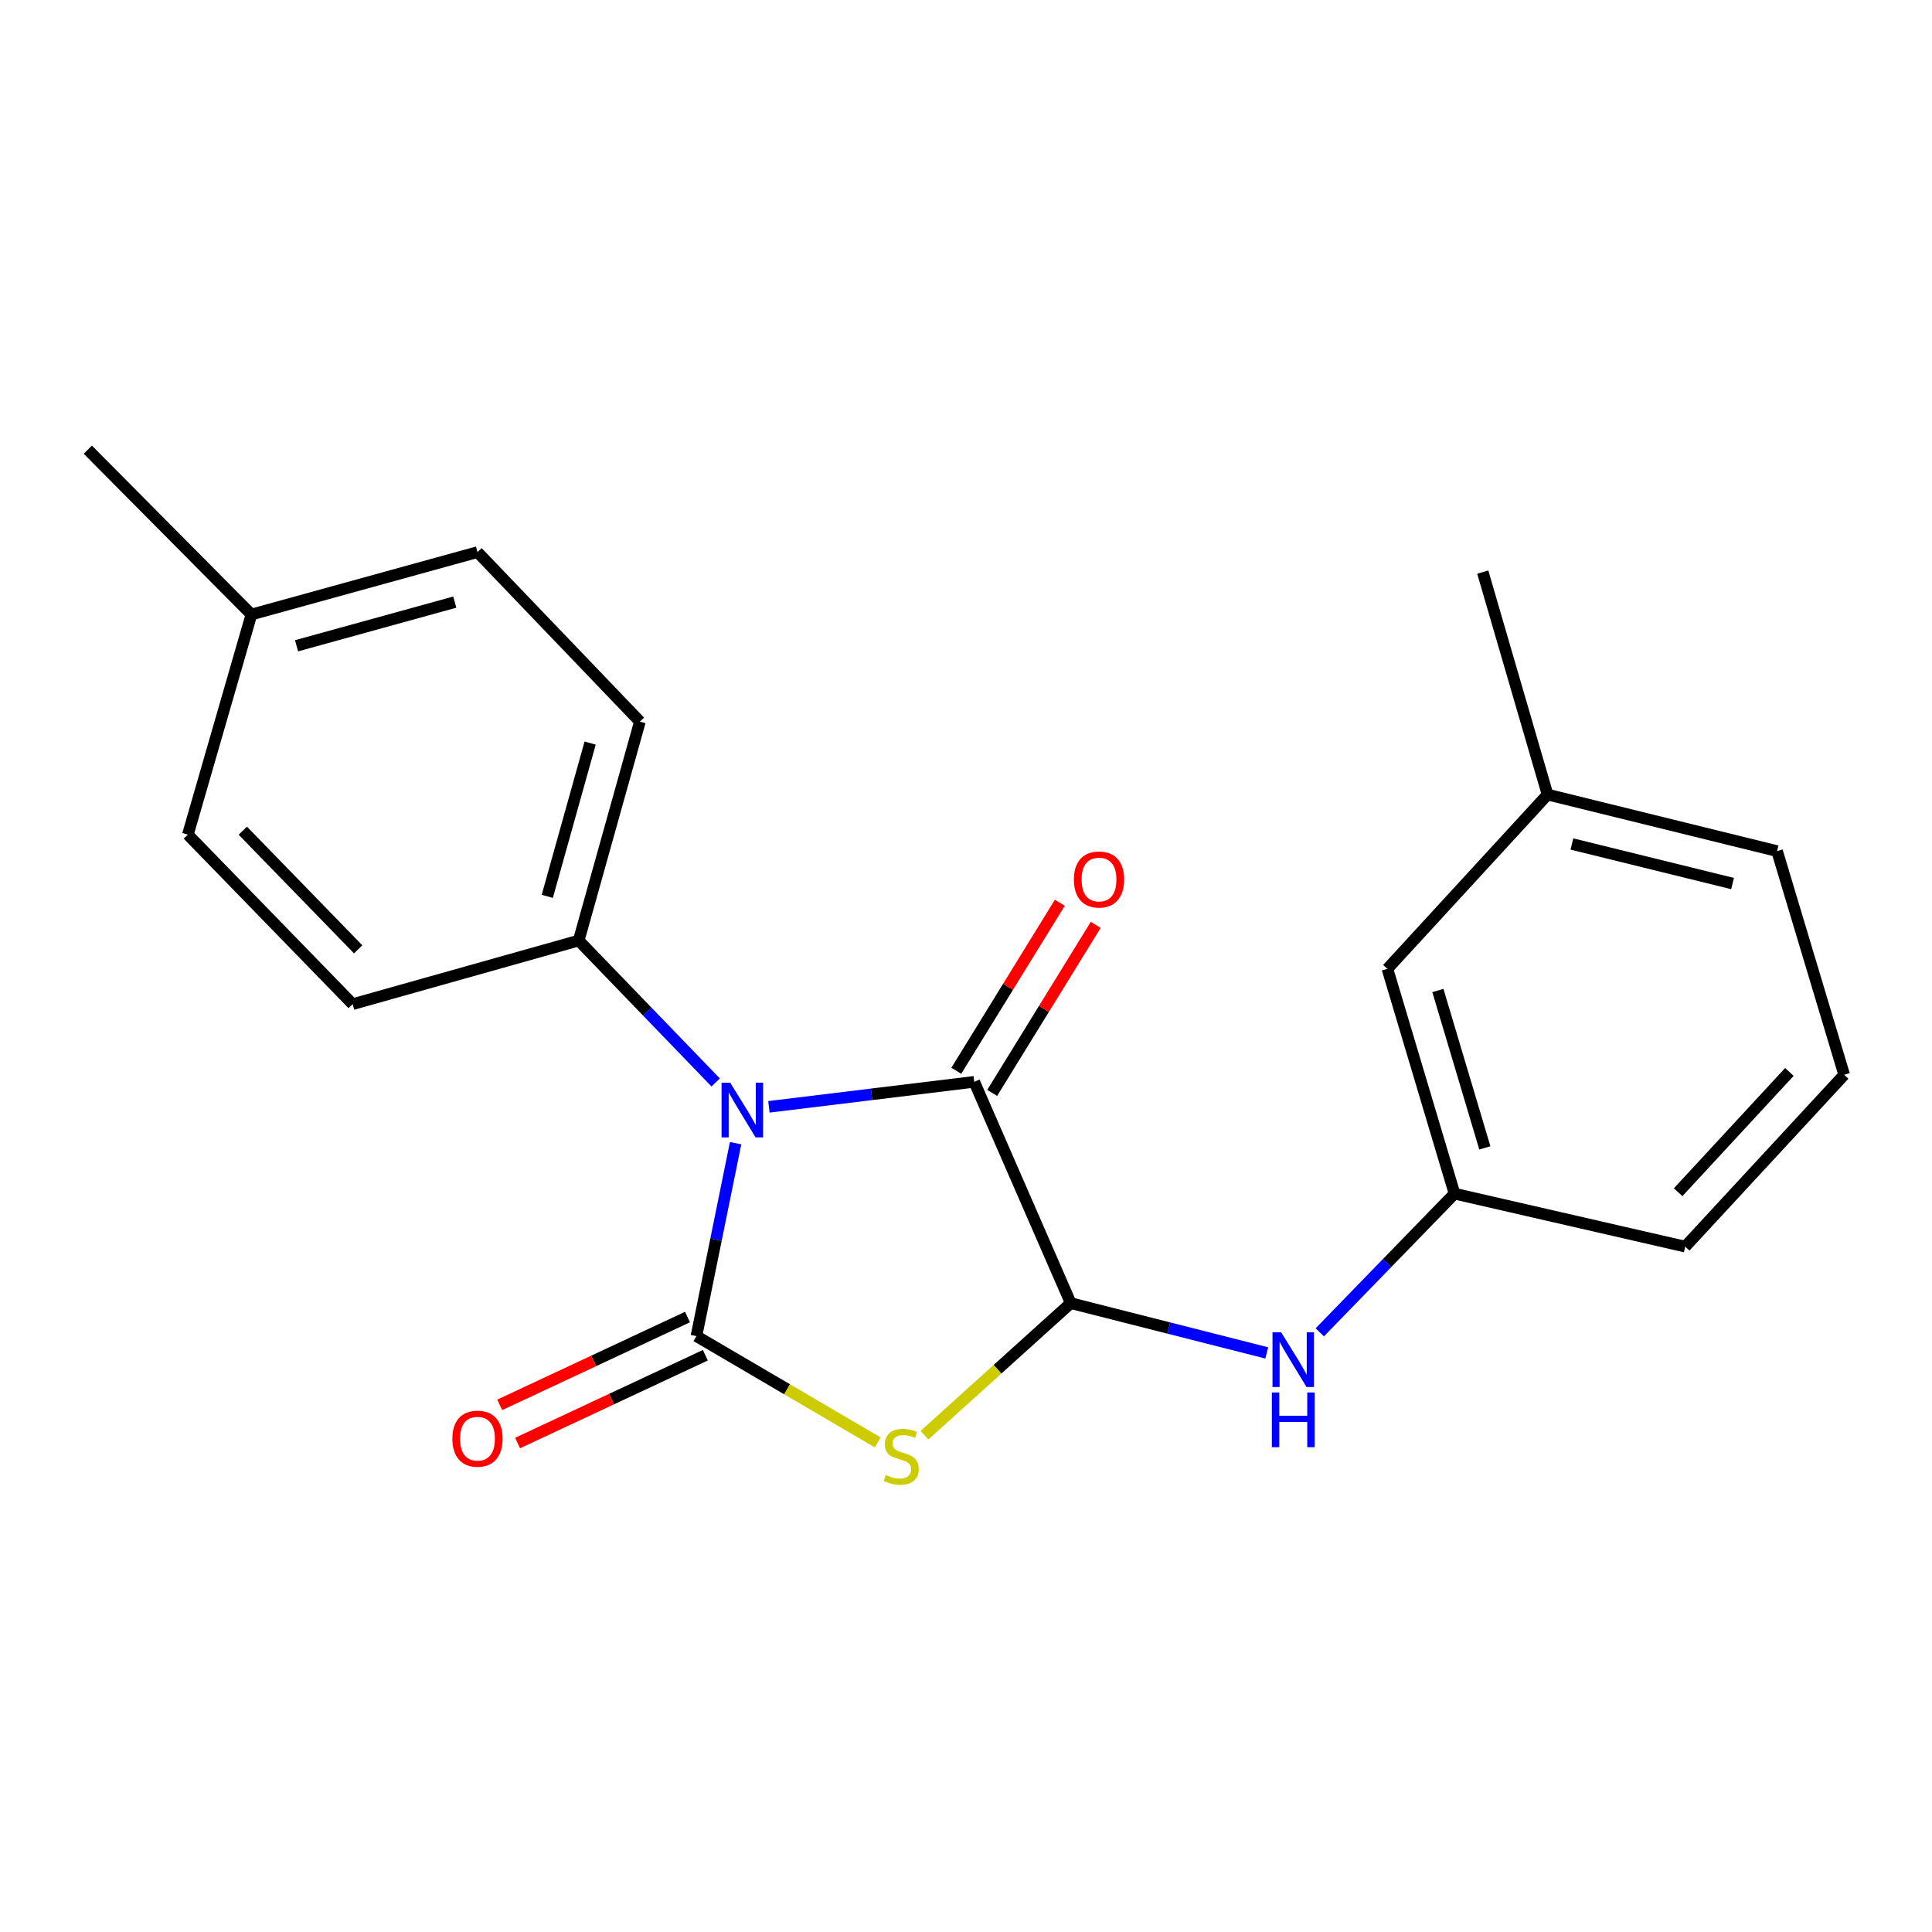 <?xml version='1.0' encoding='iso-8859-1'?>
<svg version='1.1' baseProfile='full'
              xmlns='http://www.w3.org/2000/svg'
                      xmlns:rdkit='http://www.rdkit.org/xml'
                      xmlns:xlink='http://www.w3.org/1999/xlink'
                  xml:space='preserve'
width='1000px' height='1000px' viewBox='0 0 1000 1000'>
<!-- END OF HEADER -->
<rect style='opacity:1.0;fill:#FFFFFF;stroke:none' width='1000' height='1000' x='0' y='0'> </rect>
<path class='bond-0' d='M 380.746,591.717 L 370.608,641.649' style='fill:none;fill-rule:evenodd;stroke:#0000FF;stroke-width:6px;stroke-linecap:butt;stroke-linejoin:miter;stroke-opacity:1' />
<path class='bond-0' d='M 370.608,641.649 L 360.469,691.581' style='fill:none;fill-rule:evenodd;stroke:#000000;stroke-width:6px;stroke-linecap:butt;stroke-linejoin:miter;stroke-opacity:1' />
<path class='bond-2' d='M 397.99,572.896 L 451.129,566.425' style='fill:none;fill-rule:evenodd;stroke:#0000FF;stroke-width:6px;stroke-linecap:butt;stroke-linejoin:miter;stroke-opacity:1' />
<path class='bond-2' d='M 451.129,566.425 L 504.267,559.953' style='fill:none;fill-rule:evenodd;stroke:#000000;stroke-width:6px;stroke-linecap:butt;stroke-linejoin:miter;stroke-opacity:1' />
<path class='bond-5' d='M 370.438,560.286 L 334.986,523.555' style='fill:none;fill-rule:evenodd;stroke:#0000FF;stroke-width:6px;stroke-linecap:butt;stroke-linejoin:miter;stroke-opacity:1' />
<path class='bond-5' d='M 334.986,523.555 L 299.534,486.824' style='fill:none;fill-rule:evenodd;stroke:#000000;stroke-width:6px;stroke-linecap:butt;stroke-linejoin:miter;stroke-opacity:1' />
<path class='bond-1' d='M 360.469,691.581 L 407.395,719.087' style='fill:none;fill-rule:evenodd;stroke:#000000;stroke-width:6px;stroke-linecap:butt;stroke-linejoin:miter;stroke-opacity:1' />
<path class='bond-1' d='M 407.395,719.087 L 454.32,746.593' style='fill:none;fill-rule:evenodd;stroke:#CCCC00;stroke-width:6px;stroke-linecap:butt;stroke-linejoin:miter;stroke-opacity:1' />
<path class='bond-6' d='M 355.848,681.699 L 307.249,704.426' style='fill:none;fill-rule:evenodd;stroke:#000000;stroke-width:6px;stroke-linecap:butt;stroke-linejoin:miter;stroke-opacity:1' />
<path class='bond-6' d='M 307.249,704.426 L 258.651,727.152' style='fill:none;fill-rule:evenodd;stroke:#FF0000;stroke-width:6px;stroke-linecap:butt;stroke-linejoin:miter;stroke-opacity:1' />
<path class='bond-6' d='M 365.09,701.463 L 316.492,724.19' style='fill:none;fill-rule:evenodd;stroke:#000000;stroke-width:6px;stroke-linecap:butt;stroke-linejoin:miter;stroke-opacity:1' />
<path class='bond-6' d='M 316.492,724.19 L 267.894,746.917' style='fill:none;fill-rule:evenodd;stroke:#FF0000;stroke-width:6px;stroke-linecap:butt;stroke-linejoin:miter;stroke-opacity:1' />
<path class='bond-21' d='M 478.507,742.851 L 516.363,708.676' style='fill:none;fill-rule:evenodd;stroke:#CCCC00;stroke-width:6px;stroke-linecap:butt;stroke-linejoin:miter;stroke-opacity:1' />
<path class='bond-21' d='M 516.363,708.676 L 554.22,674.502' style='fill:none;fill-rule:evenodd;stroke:#000000;stroke-width:6px;stroke-linecap:butt;stroke-linejoin:miter;stroke-opacity:1' />
<path class='bond-3' d='M 504.267,559.953 L 554.22,674.502' style='fill:none;fill-rule:evenodd;stroke:#000000;stroke-width:6px;stroke-linecap:butt;stroke-linejoin:miter;stroke-opacity:1' />
<path class='bond-7' d='M 513.554,565.677 L 540.35,522.194' style='fill:none;fill-rule:evenodd;stroke:#000000;stroke-width:6px;stroke-linecap:butt;stroke-linejoin:miter;stroke-opacity:1' />
<path class='bond-7' d='M 540.35,522.194 L 567.146,478.711' style='fill:none;fill-rule:evenodd;stroke:#FF0000;stroke-width:6px;stroke-linecap:butt;stroke-linejoin:miter;stroke-opacity:1' />
<path class='bond-7' d='M 494.979,554.23 L 521.775,510.747' style='fill:none;fill-rule:evenodd;stroke:#000000;stroke-width:6px;stroke-linecap:butt;stroke-linejoin:miter;stroke-opacity:1' />
<path class='bond-7' d='M 521.775,510.747 L 548.571,467.265' style='fill:none;fill-rule:evenodd;stroke:#FF0000;stroke-width:6px;stroke-linecap:butt;stroke-linejoin:miter;stroke-opacity:1' />
<path class='bond-4' d='M 554.22,674.502 L 604.948,687.385' style='fill:none;fill-rule:evenodd;stroke:#000000;stroke-width:6px;stroke-linecap:butt;stroke-linejoin:miter;stroke-opacity:1' />
<path class='bond-4' d='M 604.948,687.385 L 655.676,700.269' style='fill:none;fill-rule:evenodd;stroke:#0000FF;stroke-width:6px;stroke-linecap:butt;stroke-linejoin:miter;stroke-opacity:1' />
<path class='bond-8' d='M 683.121,689.613 L 717.988,653.724' style='fill:none;fill-rule:evenodd;stroke:#0000FF;stroke-width:6px;stroke-linecap:butt;stroke-linejoin:miter;stroke-opacity:1' />
<path class='bond-8' d='M 717.988,653.724 L 752.855,617.834' style='fill:none;fill-rule:evenodd;stroke:#000000;stroke-width:6px;stroke-linecap:butt;stroke-linejoin:miter;stroke-opacity:1' />
<path class='bond-9' d='M 299.534,486.824 L 331.22,373.5' style='fill:none;fill-rule:evenodd;stroke:#000000;stroke-width:6px;stroke-linecap:butt;stroke-linejoin:miter;stroke-opacity:1' />
<path class='bond-9' d='M 283.274,463.95 L 305.454,384.623' style='fill:none;fill-rule:evenodd;stroke:#000000;stroke-width:6px;stroke-linecap:butt;stroke-linejoin:miter;stroke-opacity:1' />
<path class='bond-10' d='M 299.534,486.824 L 182.537,519.746' style='fill:none;fill-rule:evenodd;stroke:#000000;stroke-width:6px;stroke-linecap:butt;stroke-linejoin:miter;stroke-opacity:1' />
<path class='bond-11' d='M 752.855,617.834 L 718.127,501.467' style='fill:none;fill-rule:evenodd;stroke:#000000;stroke-width:6px;stroke-linecap:butt;stroke-linejoin:miter;stroke-opacity:1' />
<path class='bond-11' d='M 768.554,594.139 L 744.244,512.682' style='fill:none;fill-rule:evenodd;stroke:#000000;stroke-width:6px;stroke-linecap:butt;stroke-linejoin:miter;stroke-opacity:1' />
<path class='bond-17' d='M 752.855,617.834 L 872.277,645.253' style='fill:none;fill-rule:evenodd;stroke:#000000;stroke-width:6px;stroke-linecap:butt;stroke-linejoin:miter;stroke-opacity:1' />
<path class='bond-12' d='M 331.22,373.5 L 247.145,285.776' style='fill:none;fill-rule:evenodd;stroke:#000000;stroke-width:6px;stroke-linecap:butt;stroke-linejoin:miter;stroke-opacity:1' />
<path class='bond-13' d='M 182.537,519.746 L 97.238,432.01' style='fill:none;fill-rule:evenodd;stroke:#000000;stroke-width:6px;stroke-linecap:butt;stroke-linejoin:miter;stroke-opacity:1' />
<path class='bond-13' d='M 185.386,491.376 L 125.677,429.961' style='fill:none;fill-rule:evenodd;stroke:#000000;stroke-width:6px;stroke-linecap:butt;stroke-linejoin:miter;stroke-opacity:1' />
<path class='bond-15' d='M 718.127,501.467 L 801.014,411.271' style='fill:none;fill-rule:evenodd;stroke:#000000;stroke-width:6px;stroke-linecap:butt;stroke-linejoin:miter;stroke-opacity:1' />
<path class='bond-22' d='M 247.145,285.776 L 130.136,318.068' style='fill:none;fill-rule:evenodd;stroke:#000000;stroke-width:6px;stroke-linecap:butt;stroke-linejoin:miter;stroke-opacity:1' />
<path class='bond-22' d='M 235.398,311.653 L 153.491,334.257' style='fill:none;fill-rule:evenodd;stroke:#000000;stroke-width:6px;stroke-linecap:butt;stroke-linejoin:miter;stroke-opacity:1' />
<path class='bond-14' d='M 97.238,432.01 L 130.136,318.068' style='fill:none;fill-rule:evenodd;stroke:#000000;stroke-width:6px;stroke-linecap:butt;stroke-linejoin:miter;stroke-opacity:1' />
<path class='bond-19' d='M 130.136,318.068 L 45.455,232.757' style='fill:none;fill-rule:evenodd;stroke:#000000;stroke-width:6px;stroke-linecap:butt;stroke-linejoin:miter;stroke-opacity:1' />
<path class='bond-20' d='M 801.014,411.271 L 767.474,296.128' style='fill:none;fill-rule:evenodd;stroke:#000000;stroke-width:6px;stroke-linecap:butt;stroke-linejoin:miter;stroke-opacity:1' />
<path class='bond-23' d='M 801.014,411.271 L 919.805,440.532' style='fill:none;fill-rule:evenodd;stroke:#000000;stroke-width:6px;stroke-linecap:butt;stroke-linejoin:miter;stroke-opacity:1' />
<path class='bond-23' d='M 813.614,436.845 L 896.768,457.328' style='fill:none;fill-rule:evenodd;stroke:#000000;stroke-width:6px;stroke-linecap:butt;stroke-linejoin:miter;stroke-opacity:1' />
<path class='bond-16' d='M 954.545,556.305 L 872.277,645.253' style='fill:none;fill-rule:evenodd;stroke:#000000;stroke-width:6px;stroke-linecap:butt;stroke-linejoin:miter;stroke-opacity:1' />
<path class='bond-16' d='M 926.187,554.832 L 868.599,617.095' style='fill:none;fill-rule:evenodd;stroke:#000000;stroke-width:6px;stroke-linecap:butt;stroke-linejoin:miter;stroke-opacity:1' />
<path class='bond-18' d='M 954.545,556.305 L 919.805,440.532' style='fill:none;fill-rule:evenodd;stroke:#000000;stroke-width:6px;stroke-linecap:butt;stroke-linejoin:miter;stroke-opacity:1' />
<path  class='atom-0' d='M 377.967 560.412
L 387.247 575.412
Q 388.167 576.892, 389.647 579.572
Q 391.127 582.252, 391.207 582.412
L 391.207 560.412
L 394.967 560.412
L 394.967 588.732
L 391.087 588.732
L 381.127 572.332
Q 379.967 570.412, 378.727 568.212
Q 377.527 566.012, 377.167 565.332
L 377.167 588.732
L 373.487 588.732
L 373.487 560.412
L 377.967 560.412
' fill='#0000FF'/>
<path  class='atom-2' d='M 458.472 763.436
Q 458.792 763.556, 460.112 764.116
Q 461.432 764.676, 462.872 765.036
Q 464.352 765.356, 465.792 765.356
Q 468.472 765.356, 470.032 764.076
Q 471.592 762.756, 471.592 760.476
Q 471.592 758.916, 470.792 757.956
Q 470.032 756.996, 468.832 756.476
Q 467.632 755.956, 465.632 755.356
Q 463.112 754.596, 461.592 753.876
Q 460.112 753.156, 459.032 751.636
Q 457.992 750.116, 457.992 747.556
Q 457.992 743.996, 460.392 741.796
Q 462.832 739.596, 467.632 739.596
Q 470.912 739.596, 474.632 741.156
L 473.712 744.236
Q 470.312 742.836, 467.752 742.836
Q 464.992 742.836, 463.472 743.996
Q 461.952 745.116, 461.992 747.076
Q 461.992 748.596, 462.752 749.516
Q 463.552 750.436, 464.672 750.956
Q 465.832 751.476, 467.752 752.076
Q 470.312 752.876, 471.832 753.676
Q 473.352 754.476, 474.432 756.116
Q 475.552 757.716, 475.552 760.476
Q 475.552 764.396, 472.912 766.516
Q 470.312 768.596, 465.952 768.596
Q 463.432 768.596, 461.512 768.036
Q 459.632 767.516, 457.392 766.596
L 458.472 763.436
' fill='#CCCC00'/>
<path  class='atom-5' d='M 663.126 689.591
L 672.406 704.591
Q 673.326 706.071, 674.806 708.751
Q 676.286 711.431, 676.366 711.591
L 676.366 689.591
L 680.126 689.591
L 680.126 717.911
L 676.246 717.911
L 666.286 701.511
Q 665.126 699.591, 663.886 697.391
Q 662.686 695.191, 662.326 694.511
L 662.326 717.911
L 658.646 717.911
L 658.646 689.591
L 663.126 689.591
' fill='#0000FF'/>
<path  class='atom-5' d='M 658.306 720.743
L 662.146 720.743
L 662.146 732.783
L 676.626 732.783
L 676.626 720.743
L 680.466 720.743
L 680.466 749.063
L 676.626 749.063
L 676.626 735.983
L 662.146 735.983
L 662.146 749.063
L 658.306 749.063
L 658.306 720.743
' fill='#0000FF'/>
<path  class='atom-7' d='M 234.145 744.656
Q 234.145 737.856, 237.505 734.056
Q 240.865 730.256, 247.145 730.256
Q 253.425 730.256, 256.785 734.056
Q 260.145 737.856, 260.145 744.656
Q 260.145 751.536, 256.745 755.456
Q 253.345 759.336, 247.145 759.336
Q 240.905 759.336, 237.505 755.456
Q 234.145 751.576, 234.145 744.656
M 247.145 756.136
Q 251.465 756.136, 253.785 753.256
Q 256.145 750.336, 256.145 744.656
Q 256.145 739.096, 253.785 736.296
Q 251.465 733.456, 247.145 733.456
Q 242.825 733.456, 240.465 736.256
Q 238.145 739.056, 238.145 744.656
Q 238.145 750.376, 240.465 753.256
Q 242.825 756.136, 247.145 756.136
' fill='#FF0000'/>
<path  class='atom-8' d='M 555.85 455.23
Q 555.85 448.43, 559.21 444.63
Q 562.57 440.83, 568.85 440.83
Q 575.13 440.83, 578.49 444.63
Q 581.85 448.43, 581.85 455.23
Q 581.85 462.11, 578.45 466.03
Q 575.05 469.91, 568.85 469.91
Q 562.61 469.91, 559.21 466.03
Q 555.85 462.15, 555.85 455.23
M 568.85 466.71
Q 573.17 466.71, 575.49 463.83
Q 577.85 460.91, 577.85 455.23
Q 577.85 449.67, 575.49 446.87
Q 573.17 444.03, 568.85 444.03
Q 564.53 444.03, 562.17 446.83
Q 559.85 449.63, 559.85 455.23
Q 559.85 460.95, 562.17 463.83
Q 564.53 466.71, 568.85 466.71
' fill='#FF0000'/>
</svg>
